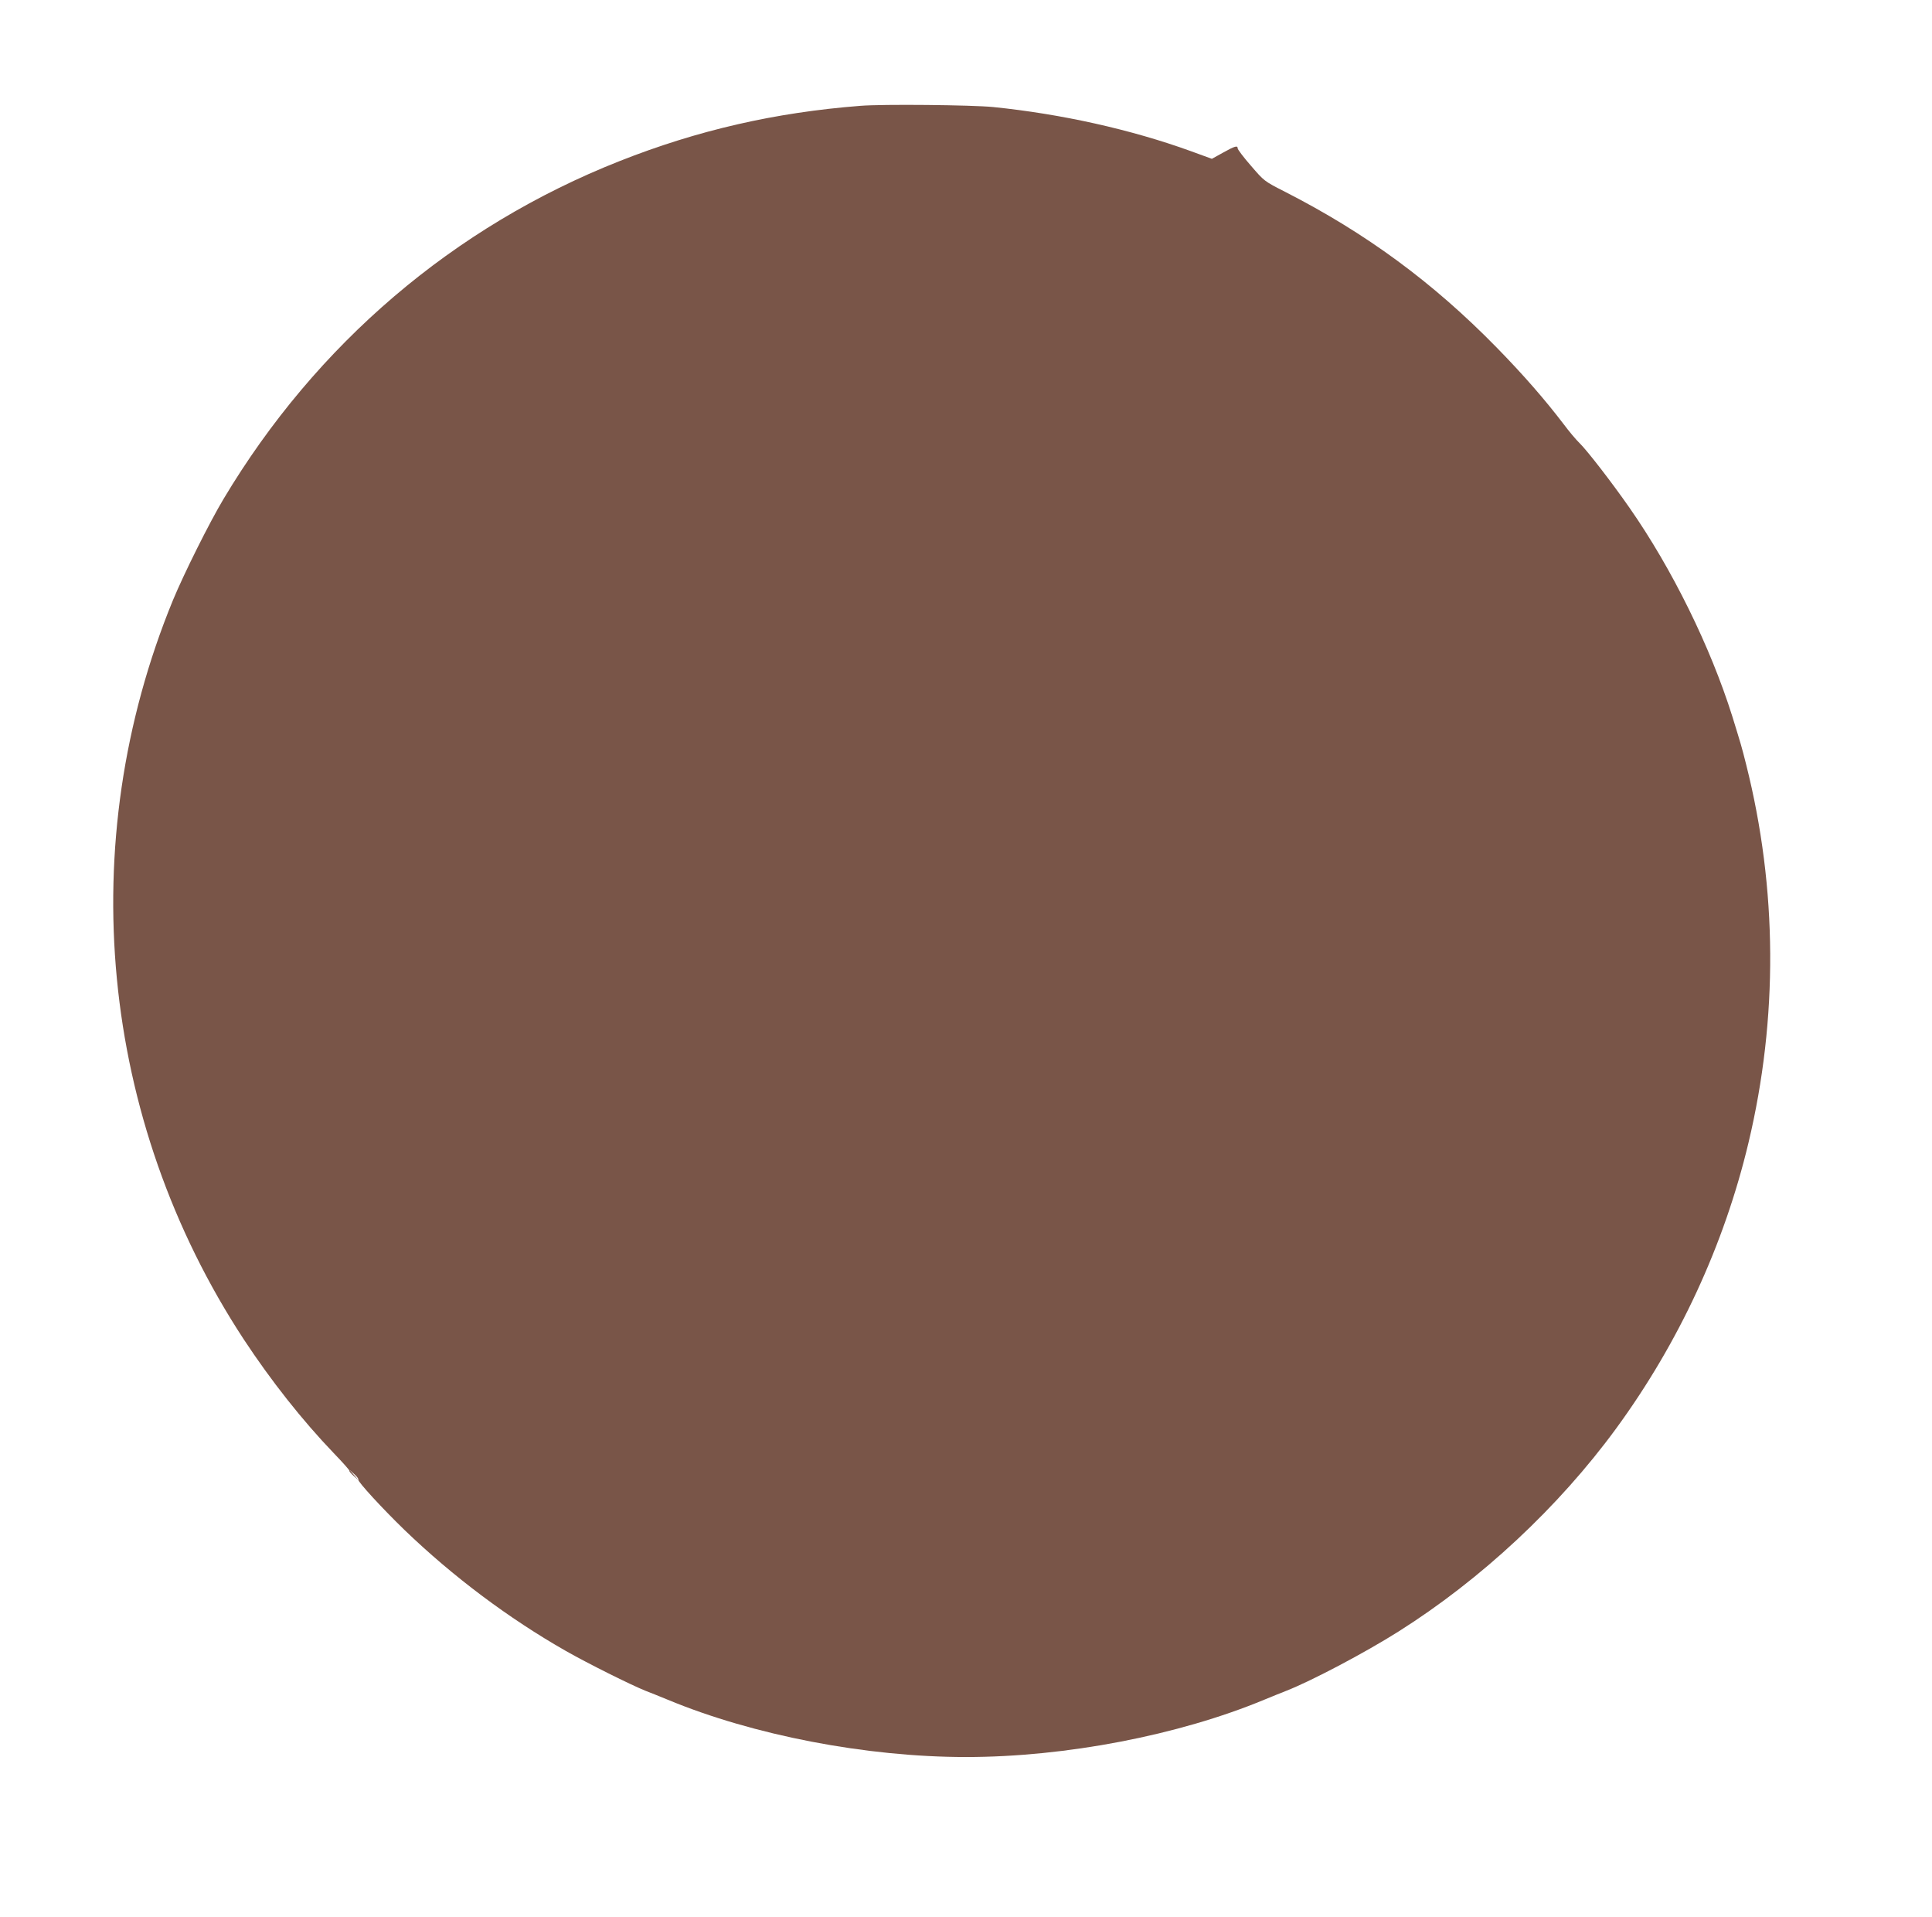 <?xml version="1.0" standalone="no"?>
<!DOCTYPE svg PUBLIC "-//W3C//DTD SVG 20010904//EN"
 "http://www.w3.org/TR/2001/REC-SVG-20010904/DTD/svg10.dtd">
<svg version="1.0" xmlns="http://www.w3.org/2000/svg"
 width="1280pt" height="1270pt" viewBox="0 0 1280 1270"
 preserveAspectRatio="xMidYMid meet">
<g transform="translate(0,1270) scale(0.1,-0.1)"
fill="#795548" stroke="none">
<path d="M5700 11999 c-566 -44 -1079 -162 -1595 -366 -1099 -434 -2010 -1211
-2624 -2238 -94 -157 -262 -494 -335 -670 -662 -1611 -486 -3441 470 -4898
180 -273 386 -534 594 -751 60 -62 107 -115 105 -118 -3 -2 10 -18 28 -34 l32
-29 -30 35 -30 35 32 -29 c18 -16 30 -33 27 -37 -6 -11 161 -193 307 -334 319
-307 688 -584 1069 -801 150 -85 427 -223 526 -263 27 -10 93 -37 147 -59 568
-236 1318 -380 1977 -380 659 0 1409 144 1977 380 54 22 119 49 146 59 172 68
520 252 742 392 547 345 1062 825 1443 1346 416 569 715 1216 876 1891 197
826 192 1683 -15 2505 -31 124 -35 135 -92 320 -145 461 -399 977 -680 1380
-117 168 -280 379 -332 430 -23 22 -70 78 -105 125 -125 164 -267 327 -445
509 -423 432 -866 757 -1400 1030 -140 71 -140 72 -227 173 -49 56 -88 108
-88 115 0 21 -18 16 -97 -28 l-74 -41 -137 50 c-397 144 -859 247 -1312 293
-140 14 -735 20 -880 8z"/>
</g>
</svg>
